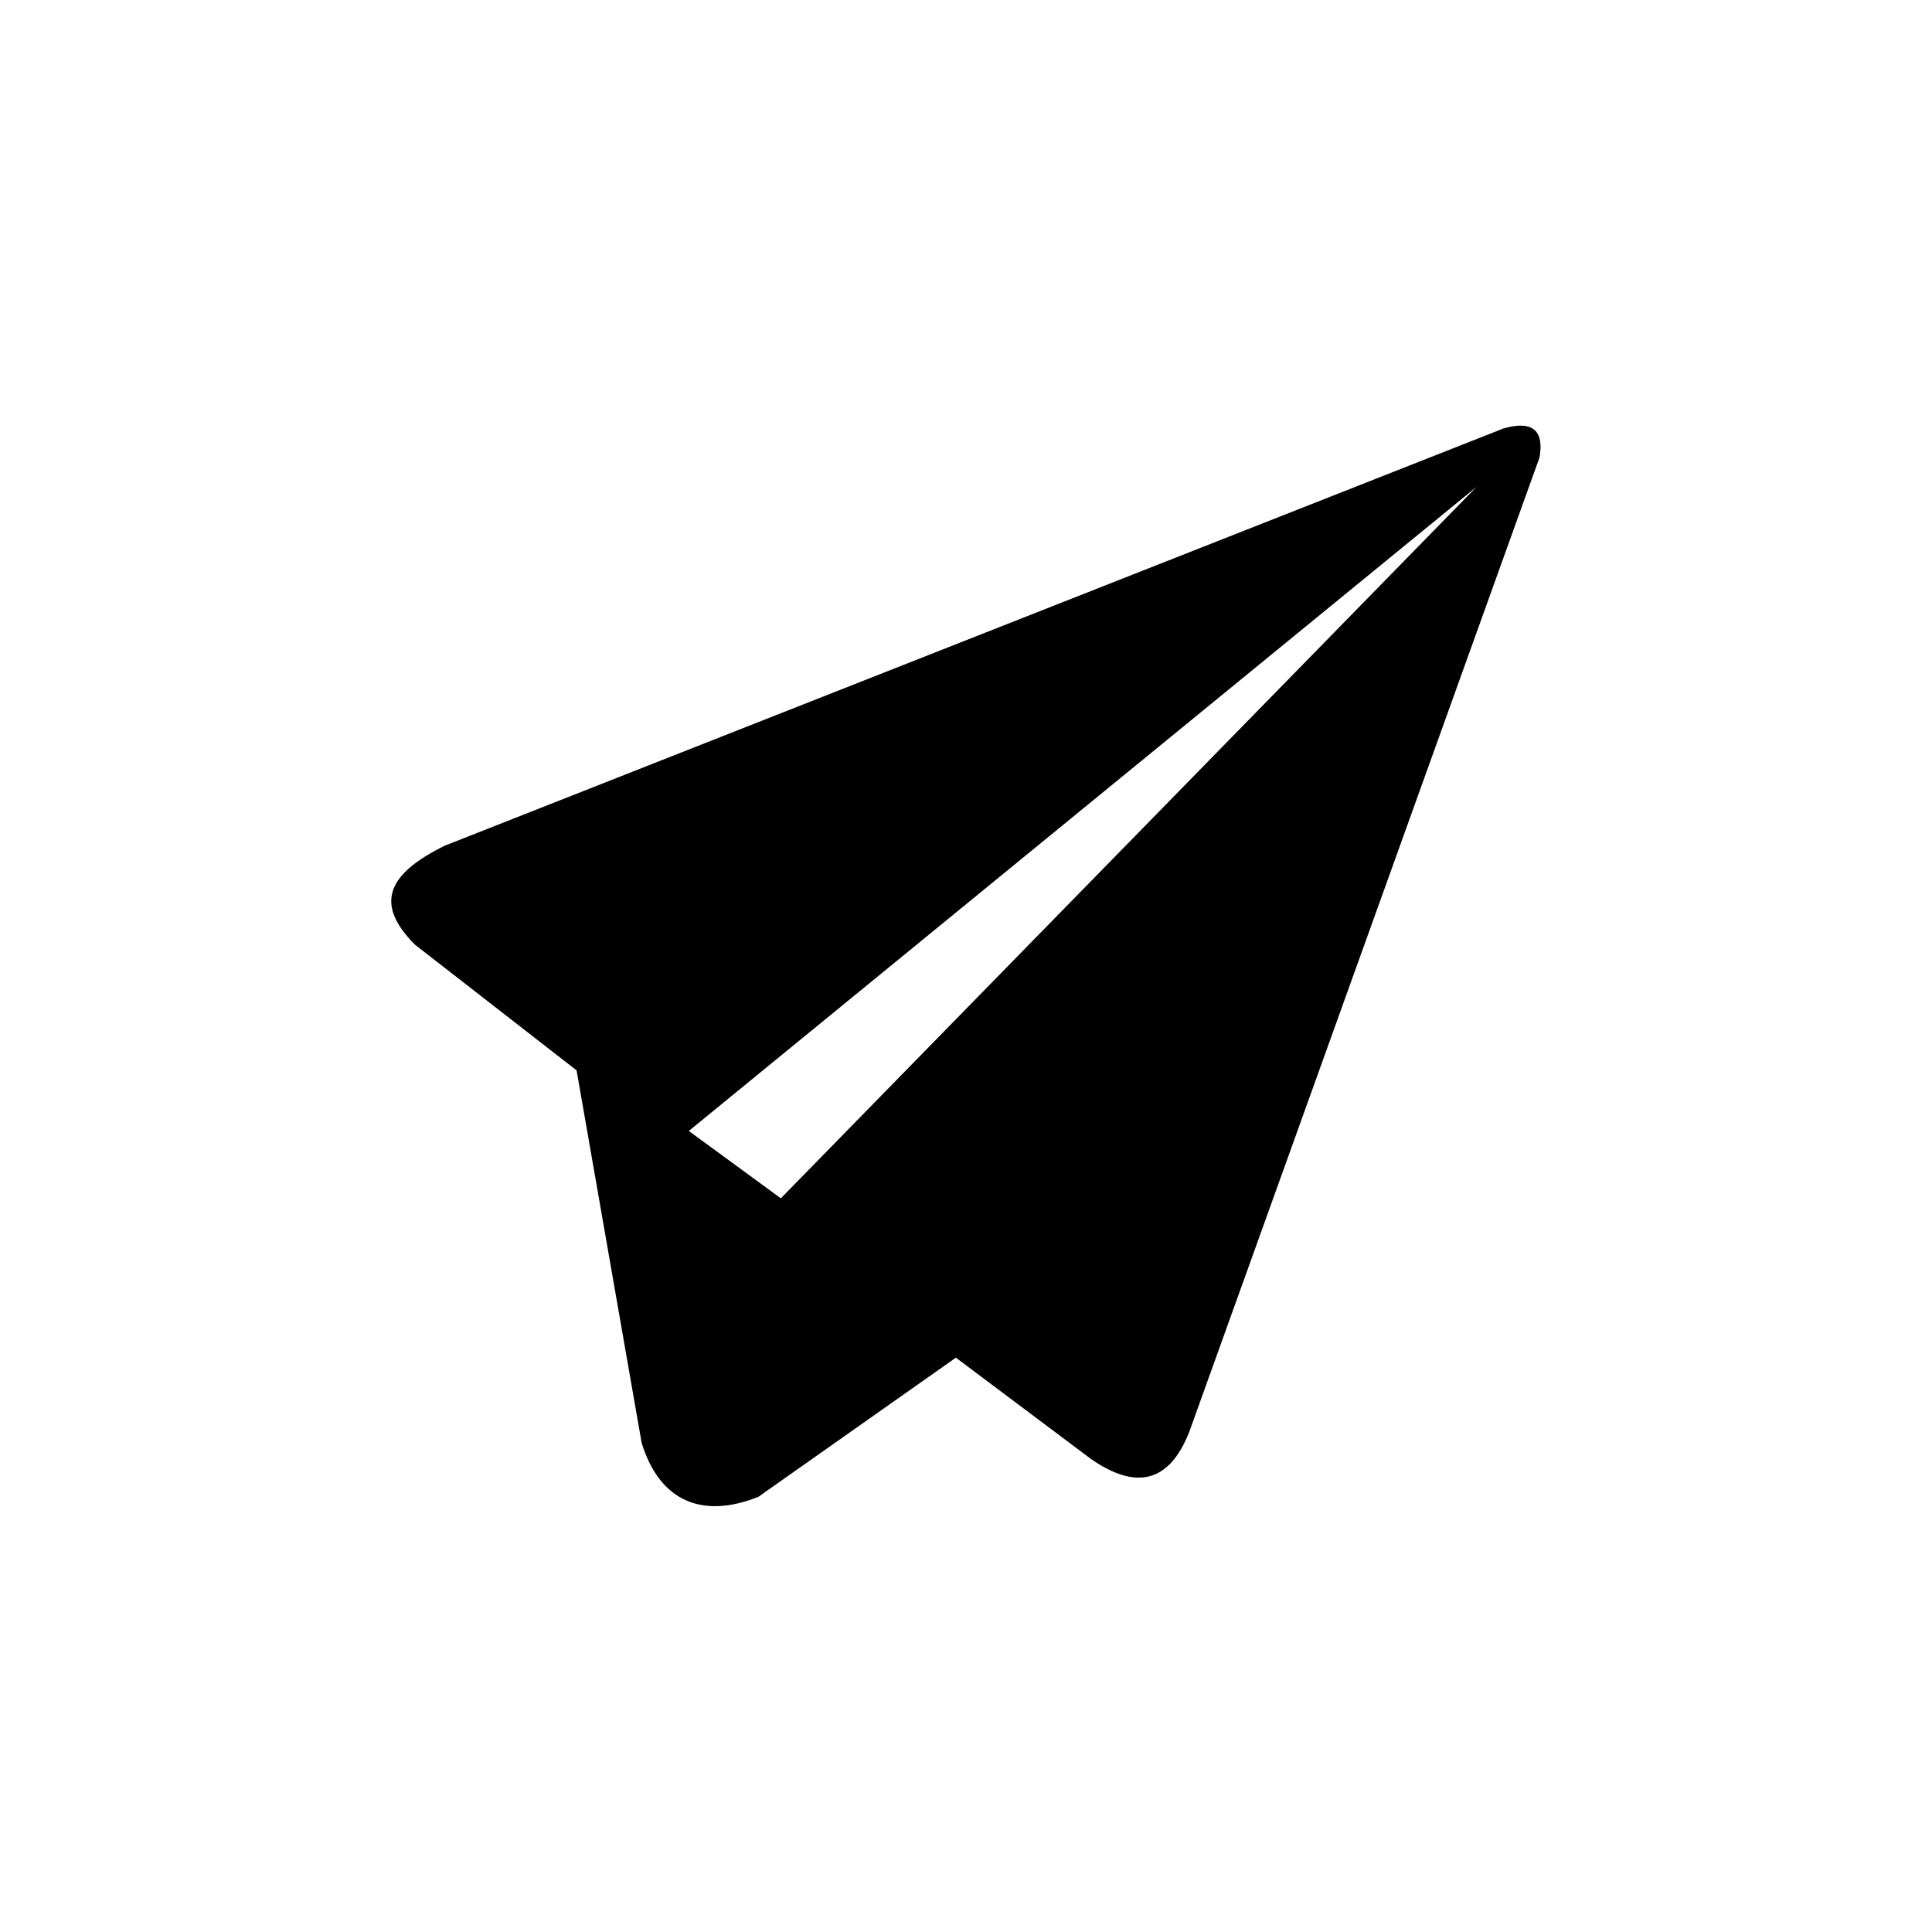 <?xml version="1.0" encoding="UTF-8"?>
<!-- Uploaded to: SVG Repo, www.svgrepo.com, Generator: SVG Repo Mixer Tools -->
<svg fill="#000000" width="800px" height="800px" version="1.1" viewBox="144 144 512 512" xmlns="http://www.w3.org/2000/svg">
 <path d="m296.8 427.66-42.828-33.309c-11.301-11.301-6.543-19.035 7.734-26.172l280.75-110.64c8.328-2.379 10.707 1.191 9.516 7.734l-92.793 258.15c-5.352 13.68-14.277 15.465-26.172 7.137l-35.688-26.766-52.344 36.879c-14.871 5.949-26.172 1.191-30.93-14.277zm54.129 33.906 184.39-188.56-208.78 170.71 24.387 17.844z" fill-rule="evenodd"/>
</svg>